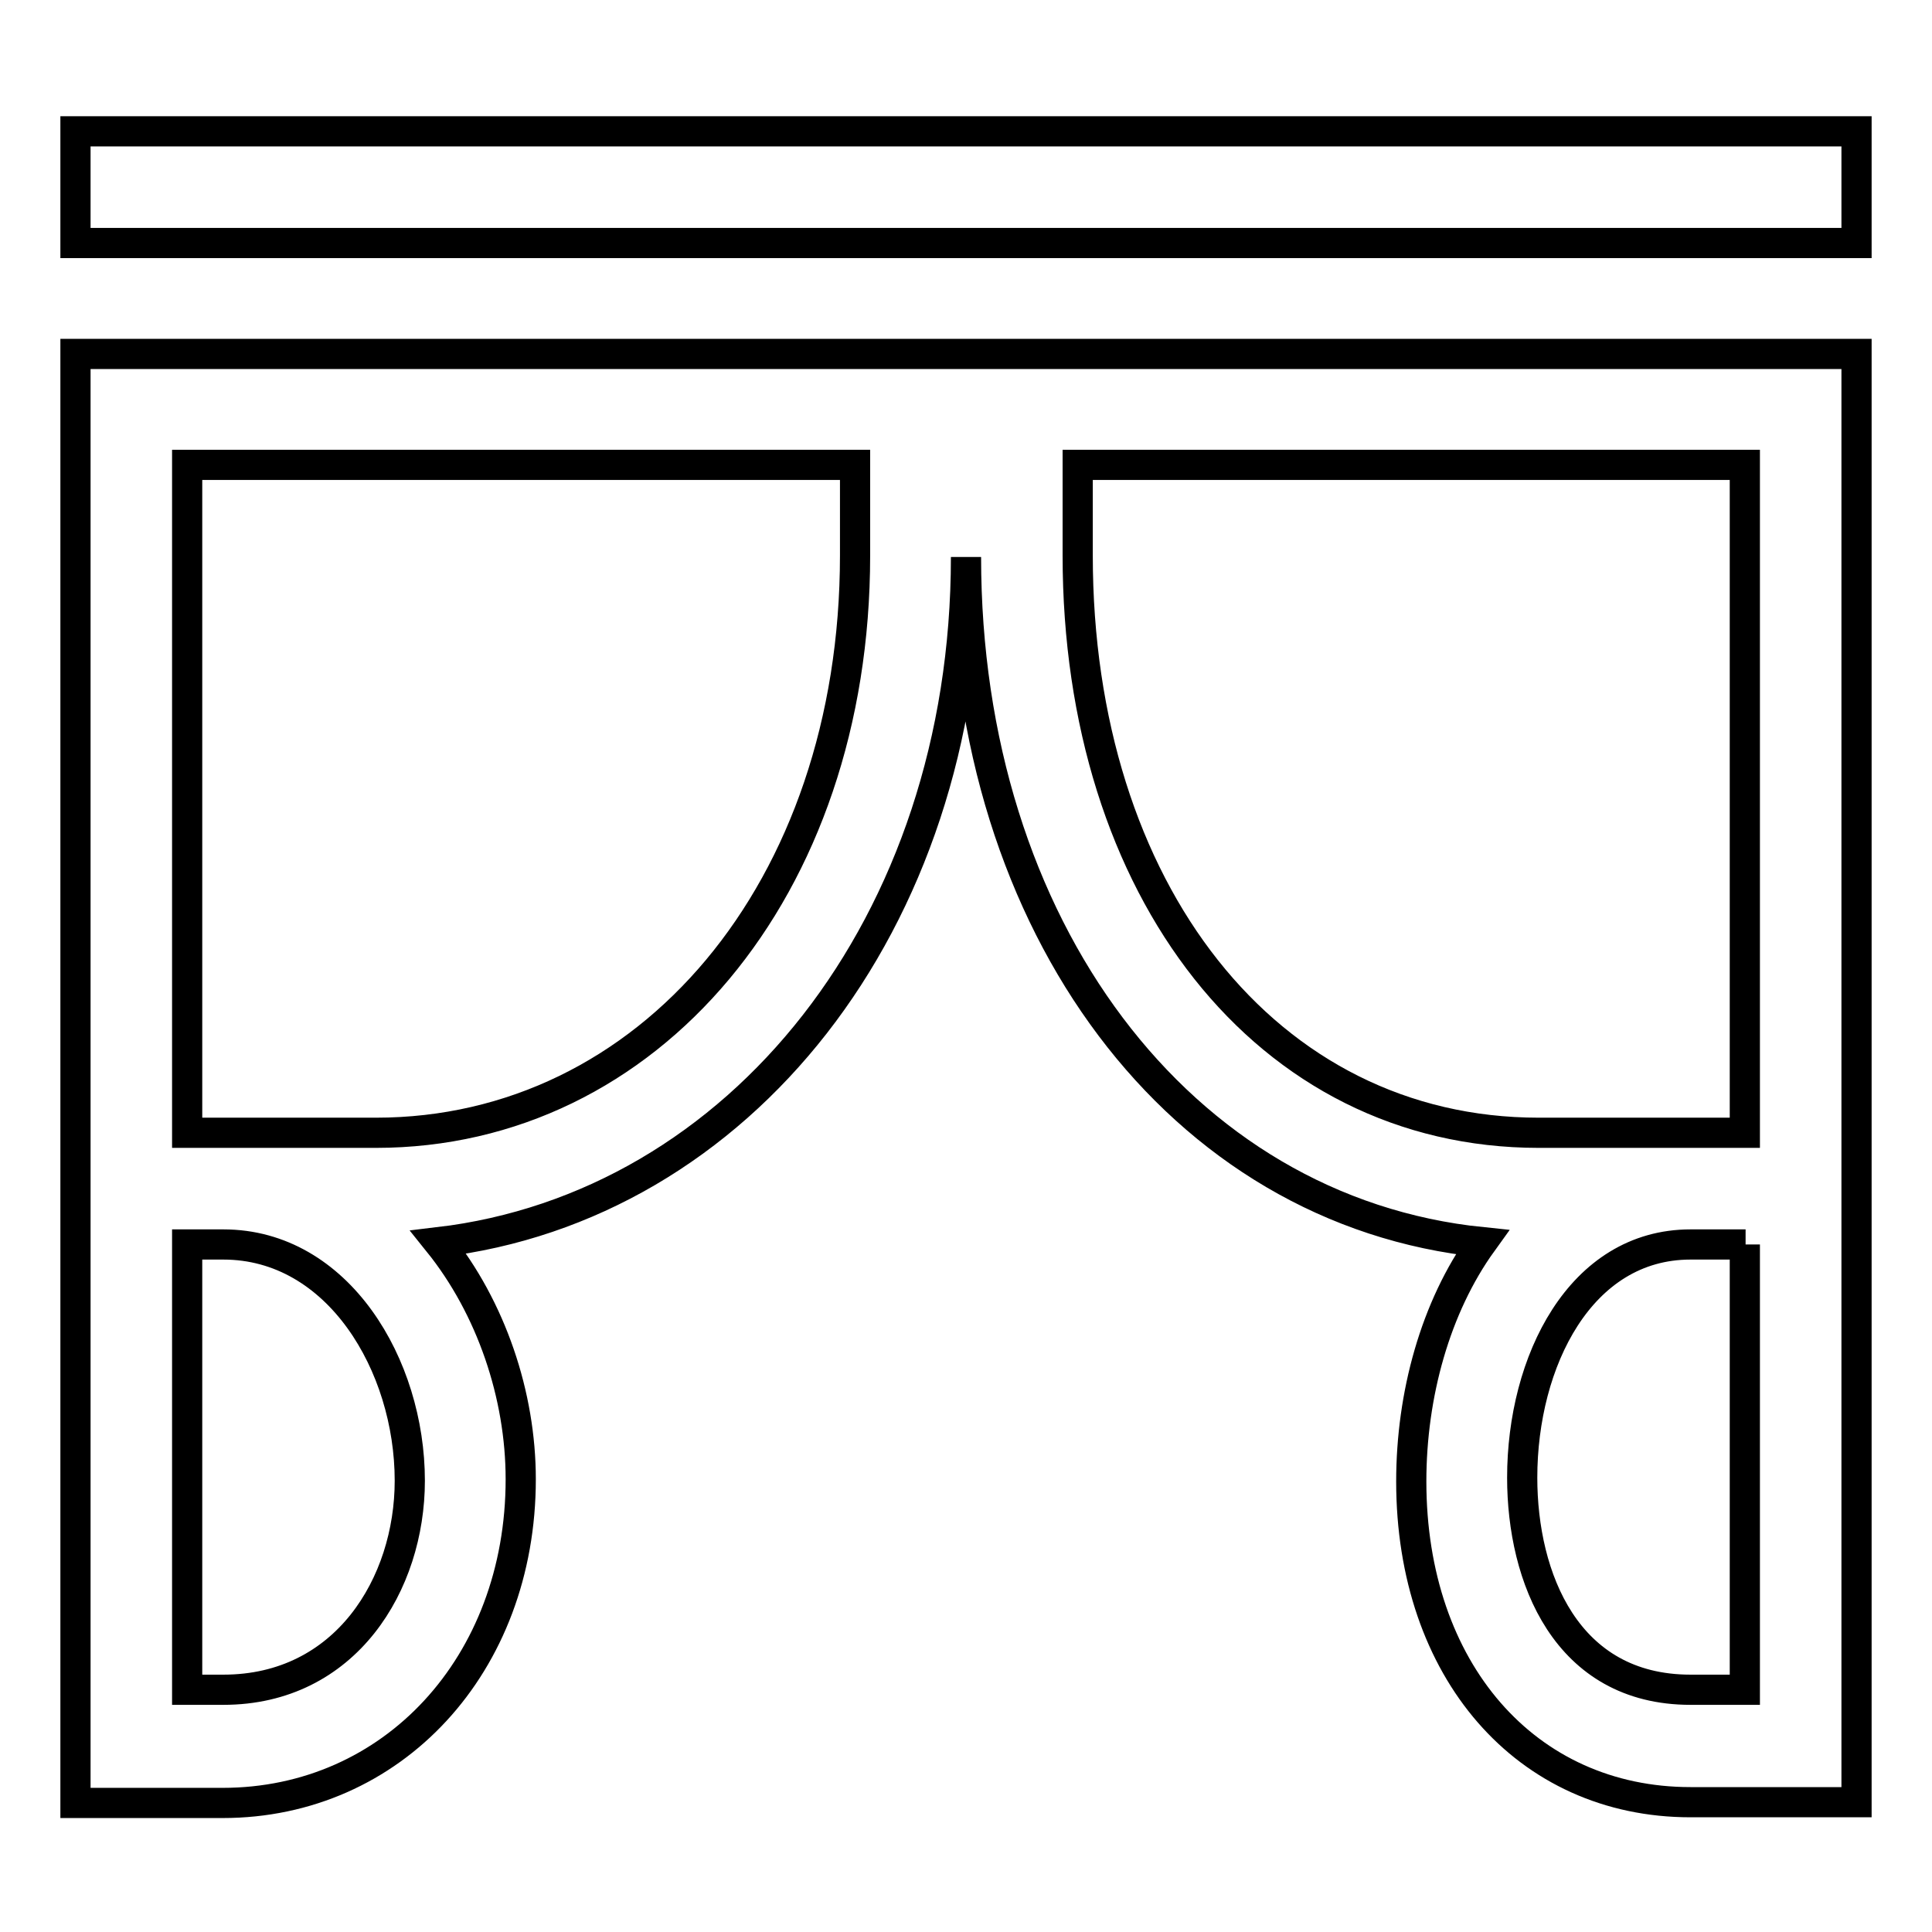 <?xml version="1.0" encoding="utf-8"?>
<!-- Svg Vector Icons : http://www.onlinewebfonts.com/icon -->
<!DOCTYPE svg PUBLIC "-//W3C//DTD SVG 1.1//EN" "http://www.w3.org/Graphics/SVG/1.1/DTD/svg11.dtd">
<svg version="1.1" xmlns="http://www.w3.org/2000/svg" xmlns:xlink="http://www.w3.org/1999/xlink" x="0px" y="0px" viewBox="0 0 256 256" enable-background="new 0 0 256 256" xml:space="preserve">
<g> <path stroke-width="4" fill-opacity="0" stroke="#000000"  d="M246,17.4v14.8H10V17.4H246z M141.3,46.9H246v103.3v14.8v73.8h-14.8H224c-21.8,0-37-17.5-37-42.5 c0-11.5,3.2-23.1,9.4-31.7c-40.1-4.1-68.4-41.8-68.4-90.8c0,48.7-30.1,86.1-69.9,90.8c7,8.7,10.9,20.3,10.9,31.4 c0,24.6-17,42.9-39.5,42.9H10v-73.8v-14.8V46.9h102.3h7.1h8.6H141.3z M54.3,196.2c0-15.3-9.5-31.3-24.7-31.3h-4.8v59h4.8 C45.8,223.9,54.3,209.9,54.3,196.2z M113.3,61.6H112H24.8v88.5h4.8h20.2c36.1,0,63.5-32.2,63.5-76.5V61.6z M231.3,164.9H224 c-14.6,0-22.3,15.5-22.3,30.9c0,13.2,5.8,28.1,22.3,28.1h7.2V164.9z M142.8,61.6v12c0,44.3,25,76.5,61.1,76.5H224h7.2V61.6H142.8z" /></g>
</svg>